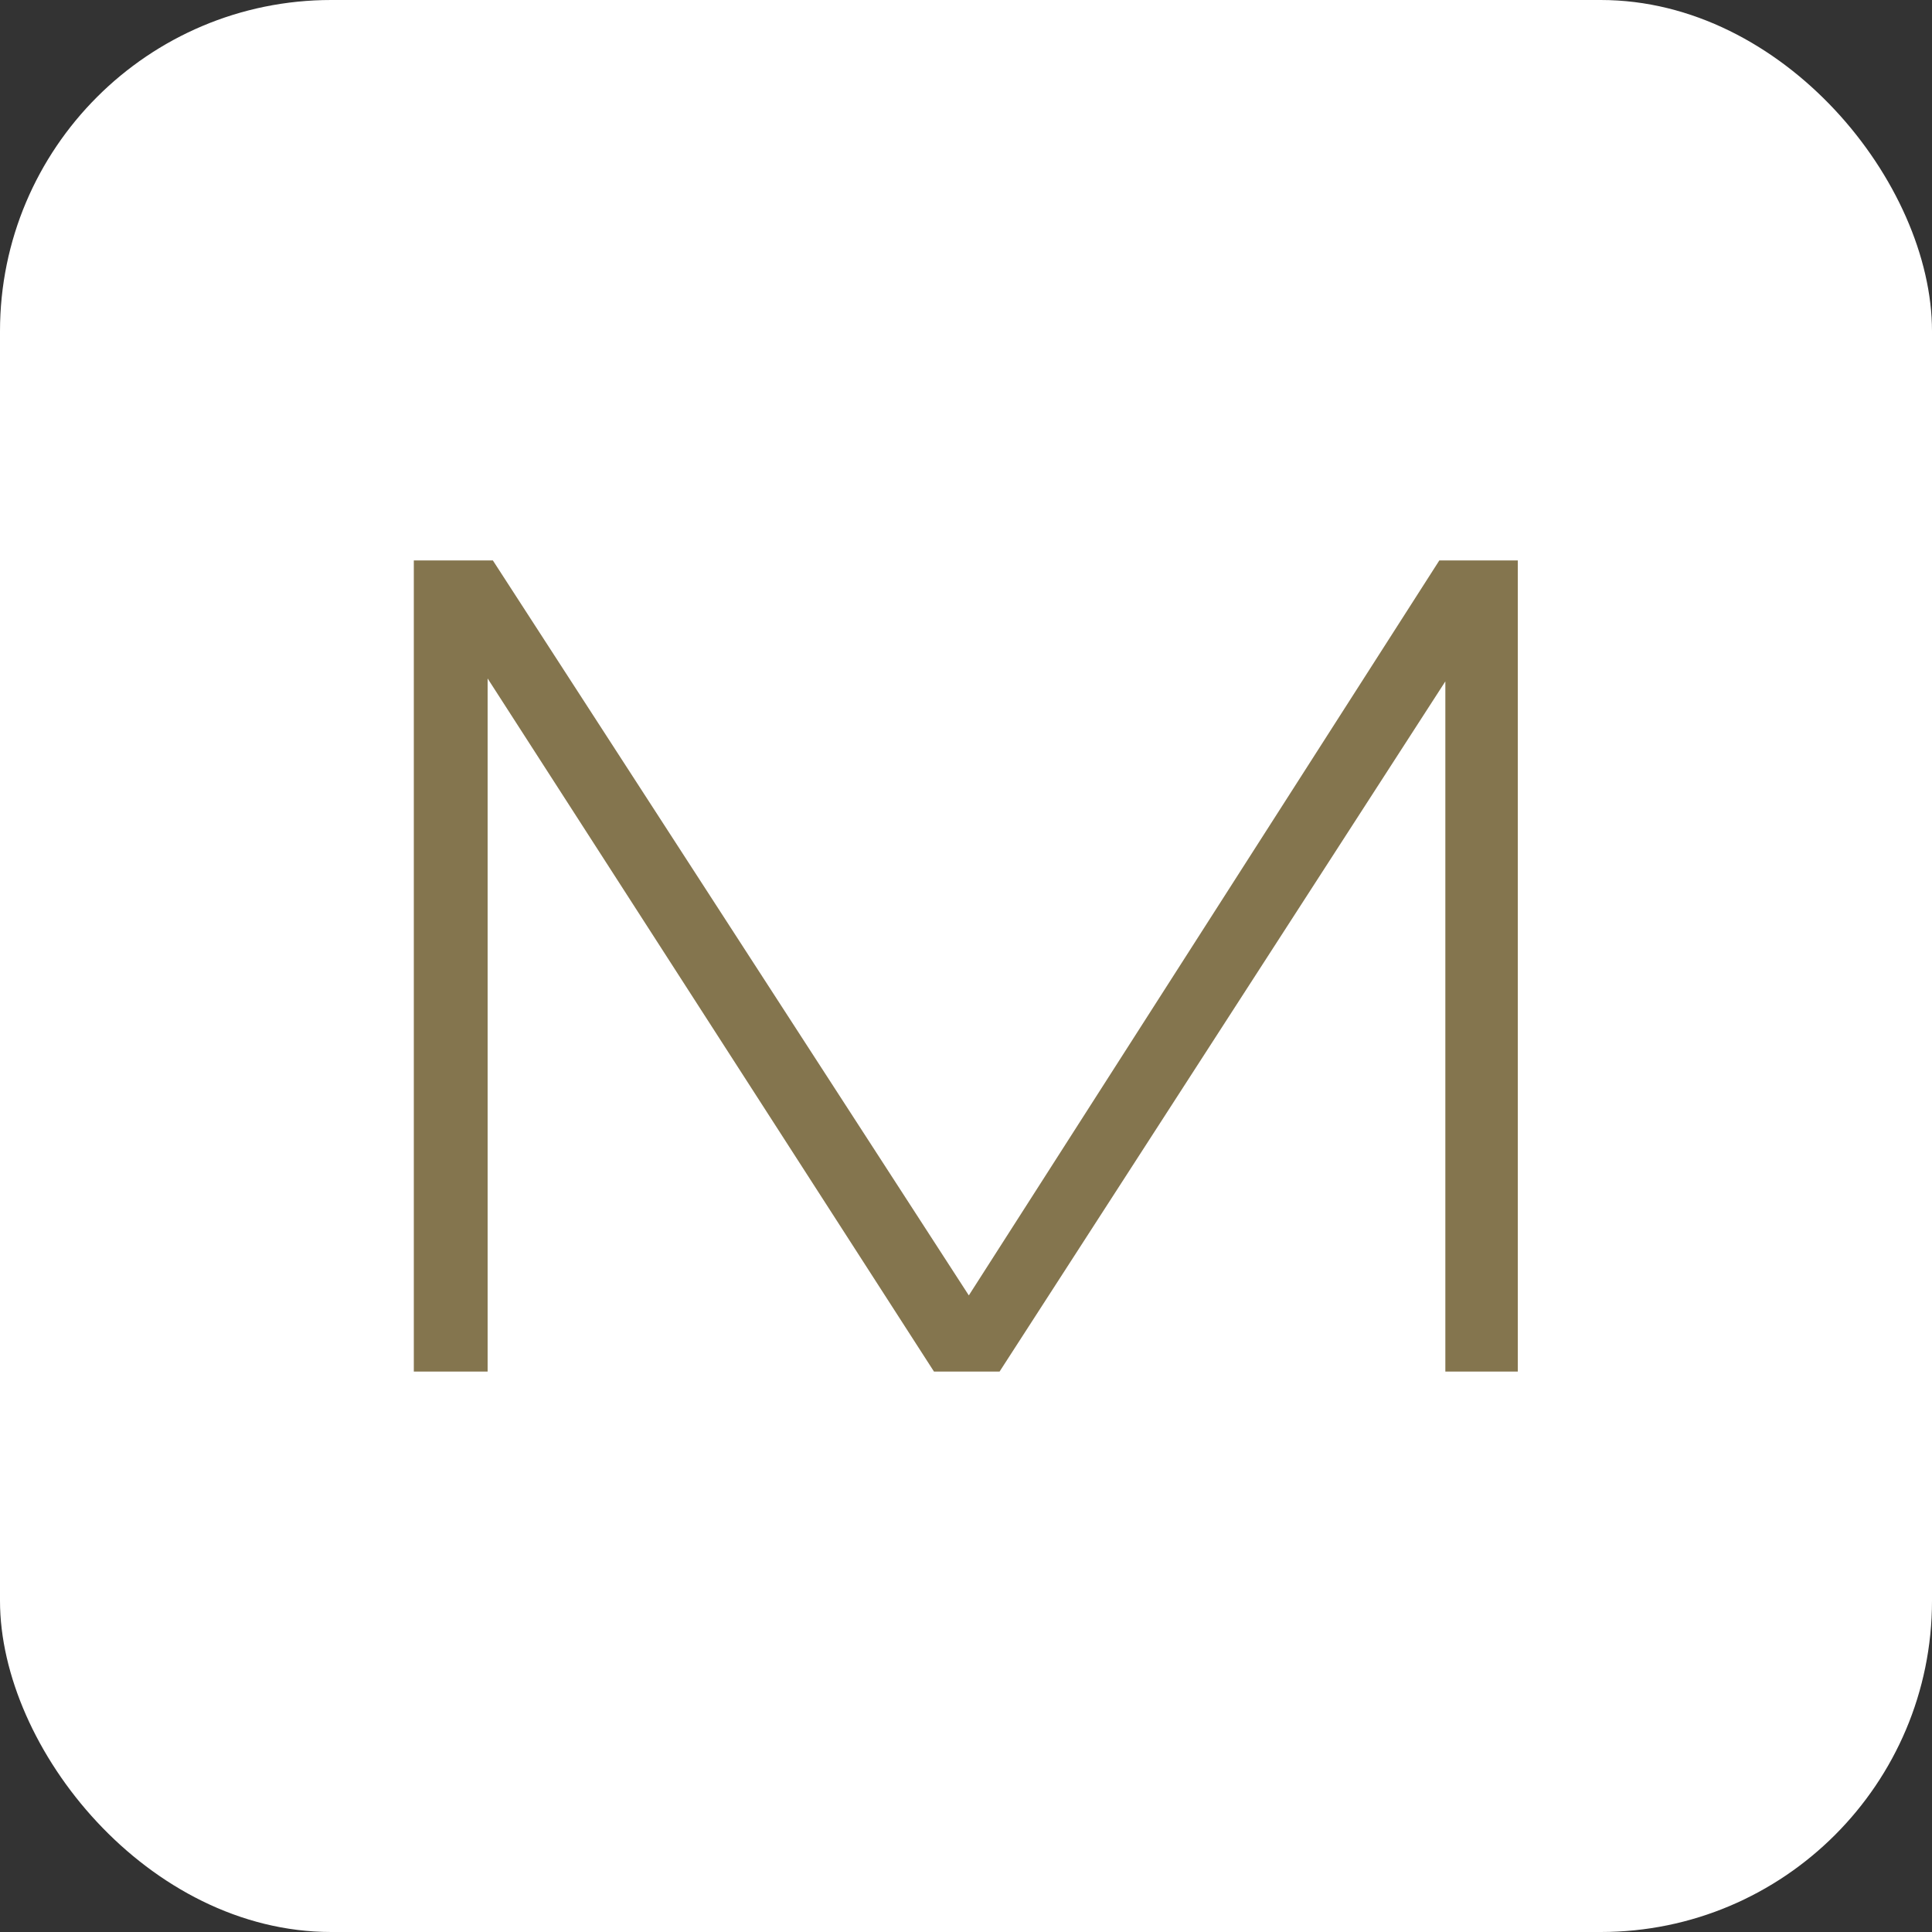 <?xml version="1.0" encoding="UTF-8"?><svg id="Layer_2" xmlns="http://www.w3.org/2000/svg" viewBox="0 0 99.21 99.21"><rect x="0" y="0" width="99.21" height="99.21" fill="#333333" stroke="none"/><defs><style>.cls-1{fill:#84754e;}.cls-1,.cls-2{stroke-width:0px;}.cls-2{fill:#fff;}</style></defs><g id="Layer_1-2"><rect class="cls-2" width="99.21" height="99.21" rx="17.01" ry="17.01"/><path class="cls-1" d="m74.22,70.43v-35.44l-22.89,35.44h-3.37l-22.92-35.59v35.59h-3.79V28.78h4.06l24.44,37.74,24.16-37.74h4.03v41.65h-3.73Z"/></g></svg>